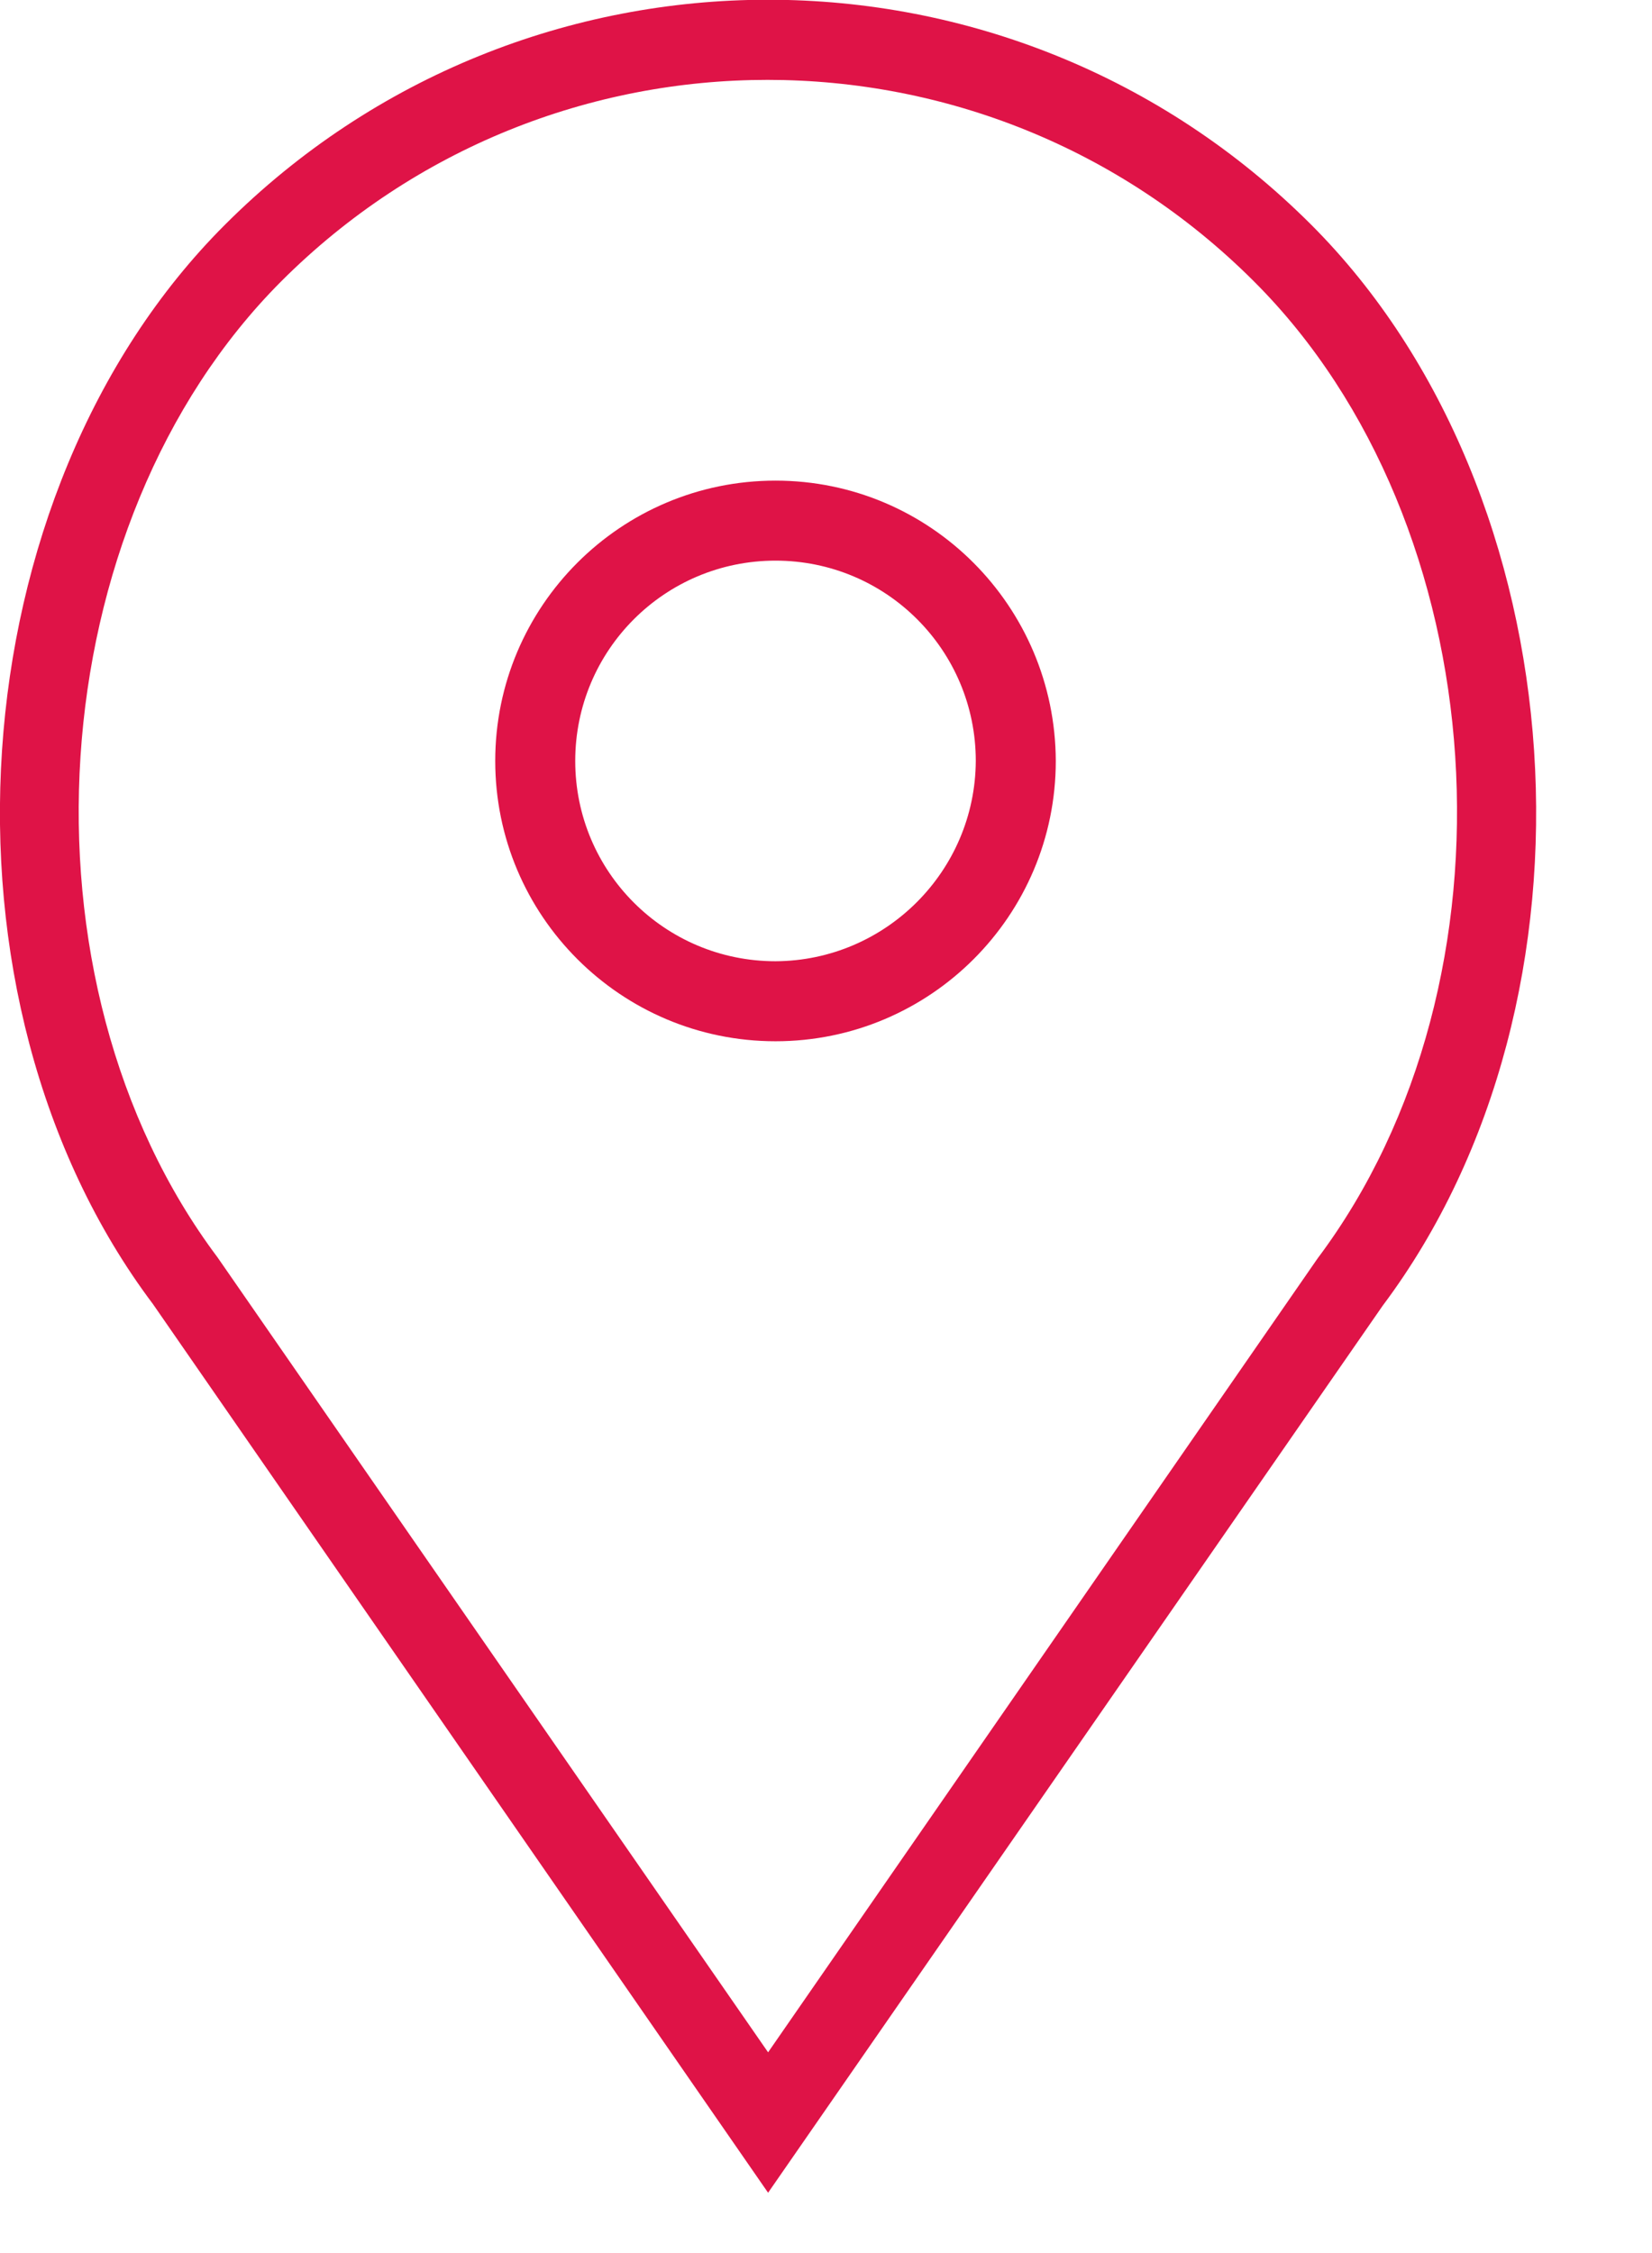 <?xml version="1.0" encoding="utf-8"?>
<!-- Generator: Adobe Illustrator 23.1.0, SVG Export Plug-In . SVG Version: 6.00 Build 0)  -->
<svg version="1.1" id="Layer_1" xmlns="http://www.w3.org/2000/svg" xmlns:xlink="http://www.w3.org/1999/xlink" x="0px" y="0px"
	 viewBox="0 0 31.18 42.52" style="enable-background:new 0 0 31.18 42.52;" xml:space="preserve">
<style type="text/css">
	.st0{fill:#DF1347;}
</style>
<g id="Group_261" transform="translate(-8.203)">
	<path id="Path_591" class="st0" d="M22.84,9.07c-2.92,0-5.29,2.37-5.29,5.29s2.37,5.29,5.29,5.29s5.29-2.37,5.29-5.29
		C28.12,11.44,25.76,9.07,22.84,9.07z M22.84,18.14c-2.09,0-3.78-1.69-3.78-3.78s1.69-3.78,3.78-3.78s3.78,1.69,3.78,3.78l0,0
		C26.61,16.44,24.92,18.13,22.84,18.14z"/>
	<path id="Path_592" class="st0" d="M32.95,4.24c-5.66-5.66-14.84-5.66-20.5,0l0,0c-5.07,5.06-5.7,14.6-1.36,20.37L22.7,41.38
		l11.6-16.74C38.65,18.84,38.02,9.31,32.95,4.24z M33.07,23.75L22.7,38.73l-10.39-15c-3.93-5.24-3.37-13.84,1.2-18.42
		c5.07-5.07,13.29-5.07,18.36,0C36.45,9.88,37.02,18.49,33.07,23.75L33.07,23.75z"/>
</g>
</svg>
